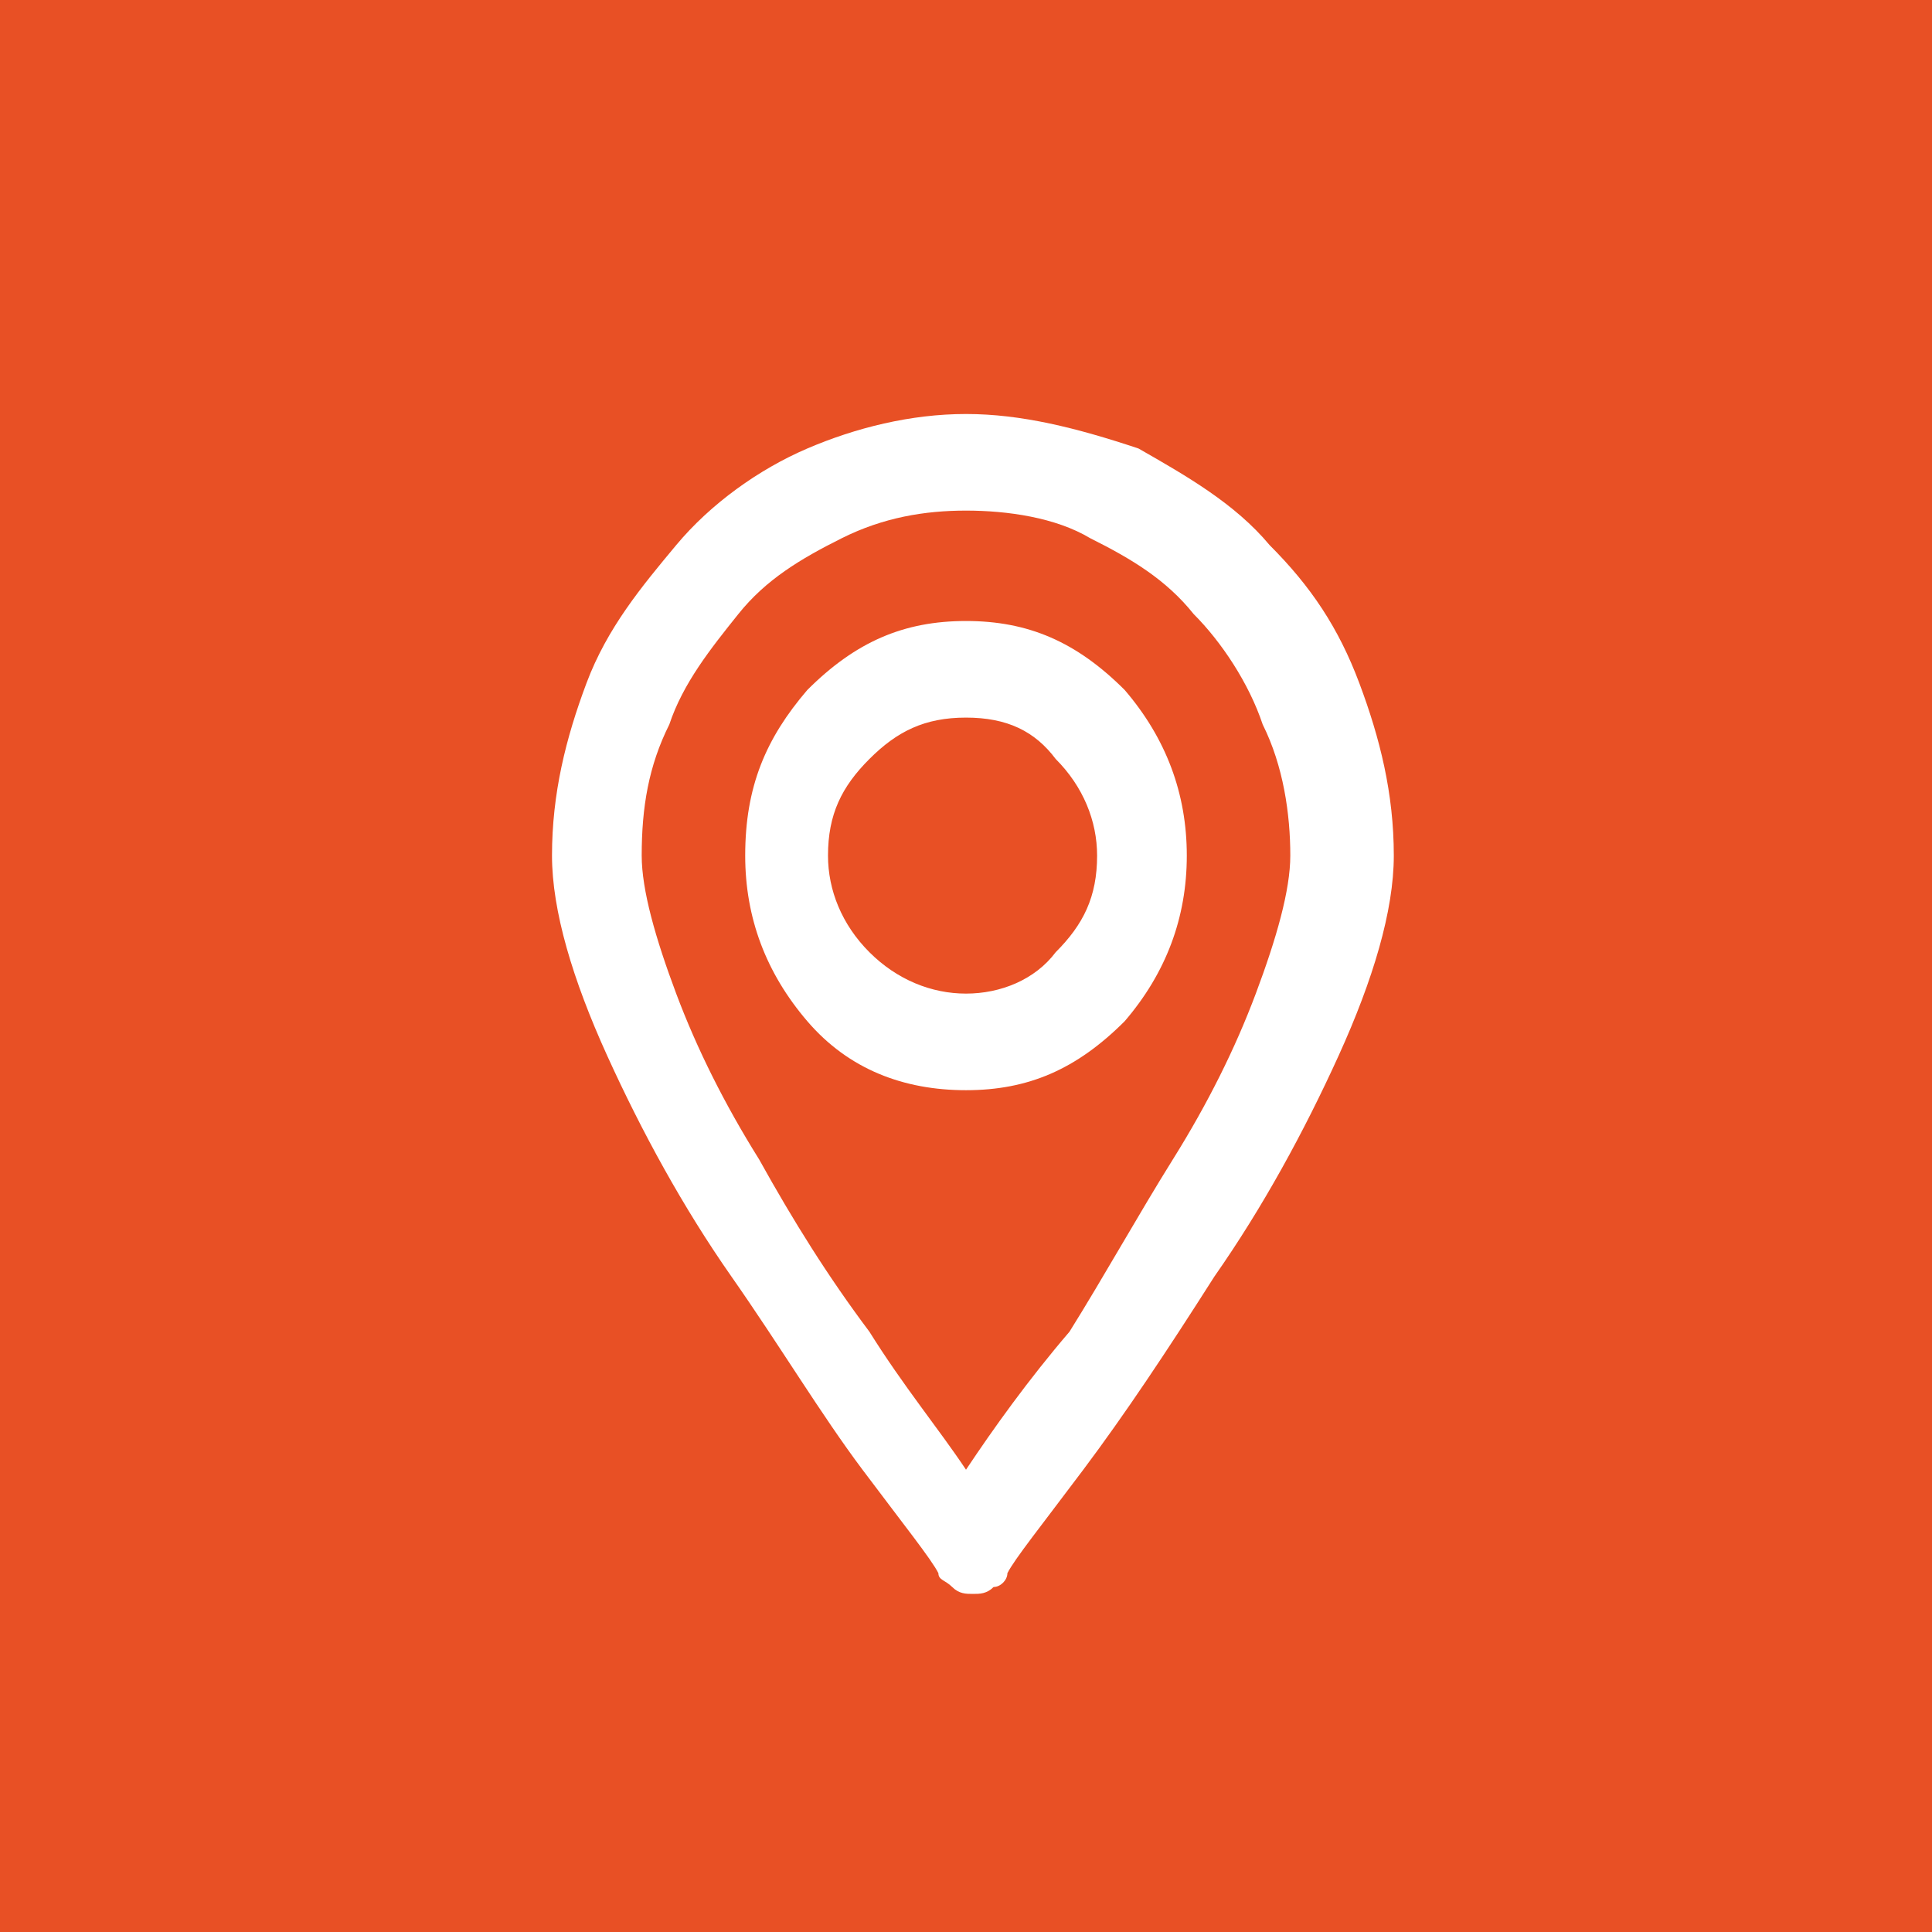 <?xml version="1.0" encoding="utf-8"?>
<!-- Generator: Adobe Illustrator 19.0.0, SVG Export Plug-In . SVG Version: 6.00 Build 0)  -->
<svg version="1.1" id="Layer_1" xmlns="http://www.w3.org/2000/svg" xmlns:xlink="http://www.w3.org/1999/xlink" x="0px" y="0px"
	 viewBox="-140 317 28 28" style="enable-background:new -140 317 28 28;" xml:space="preserve">
<style type="text/css">
	.st0{fill:#E85025;}
	.st1{fill:#FFFFFF;}
</style>
<rect x="-140" y="317" class="st0" width="28" height="28"/>
<path class="st1" d="M-126,326c-0.9,0-1.6,0.3-2.3,1c-0.6,0.7-0.9,1.4-0.9,2.4c0,0.9,0.3,1.7,0.9,2.4c0.6,0.7,1.4,1,2.3,1
	s1.6-0.3,2.3-1c0.6-0.7,0.9-1.5,0.9-2.4c0-0.9-0.3-1.7-0.9-2.4C-124.4,326.3-125.1,326-126,326z M-126,331.4c-0.5,0-1-0.2-1.4-0.6
	c-0.4-0.4-0.6-0.9-0.6-1.4c0-0.6,0.2-1,0.6-1.4c0.4-0.4,0.8-0.6,1.4-0.6s1,0.2,1.3,0.6c0.4,0.4,0.6,0.9,0.6,1.4c0,0.6-0.2,1-0.6,1.4
	C-125,331.2-125.5,331.4-126,331.4z M-126,323c-0.8,0-1.6,0.2-2.3,0.5c-0.7,0.3-1.4,0.8-1.9,1.4c-0.5,0.6-1,1.2-1.3,2
	c-0.3,0.8-0.5,1.6-0.5,2.5c0,0.8,0.3,1.8,0.8,2.9c0.5,1.1,1.1,2.2,1.8,3.2c0.7,1,1.3,2,1.9,2.8c0.6,0.8,1,1.3,1.1,1.5
	c0,0.1,0.1,0.1,0.2,0.2c0.1,0.1,0.2,0.1,0.3,0.1s0.2,0,0.3-0.1c0.1,0,0.2-0.1,0.2-0.2c0.1-0.2,0.5-0.7,1.1-1.5
	c0.6-0.8,1.2-1.7,1.9-2.8c0.7-1,1.3-2.1,1.8-3.2c0.5-1.1,0.8-2.1,0.8-2.9c0-0.9-0.2-1.7-0.5-2.5c-0.3-0.8-0.7-1.4-1.3-2
	c-0.5-0.6-1.2-1-1.9-1.4C-124.4,323.2-125.2,323-126,323z M-126,338.3c-0.4-0.6-0.9-1.2-1.4-2c-0.6-0.8-1.1-1.6-1.6-2.5
	c-0.5-0.8-0.9-1.6-1.2-2.4c-0.3-0.8-0.5-1.5-0.5-2c0-0.7,0.1-1.3,0.4-1.9c0.2-0.6,0.6-1.1,1-1.6c0.4-0.5,0.9-0.8,1.5-1.1
	c0.6-0.3,1.2-0.4,1.8-0.4s1.3,0.1,1.8,0.4c0.6,0.3,1.1,0.6,1.5,1.1c0.4,0.4,0.8,1,1,1.6c0.3,0.6,0.4,1.3,0.4,1.9
	c0,0.5-0.2,1.2-0.5,2c-0.3,0.8-0.7,1.6-1.2,2.4c-0.5,0.8-1,1.7-1.5,2.5C-125.1,337-125.6,337.7-126,338.3z"/>
</svg>
